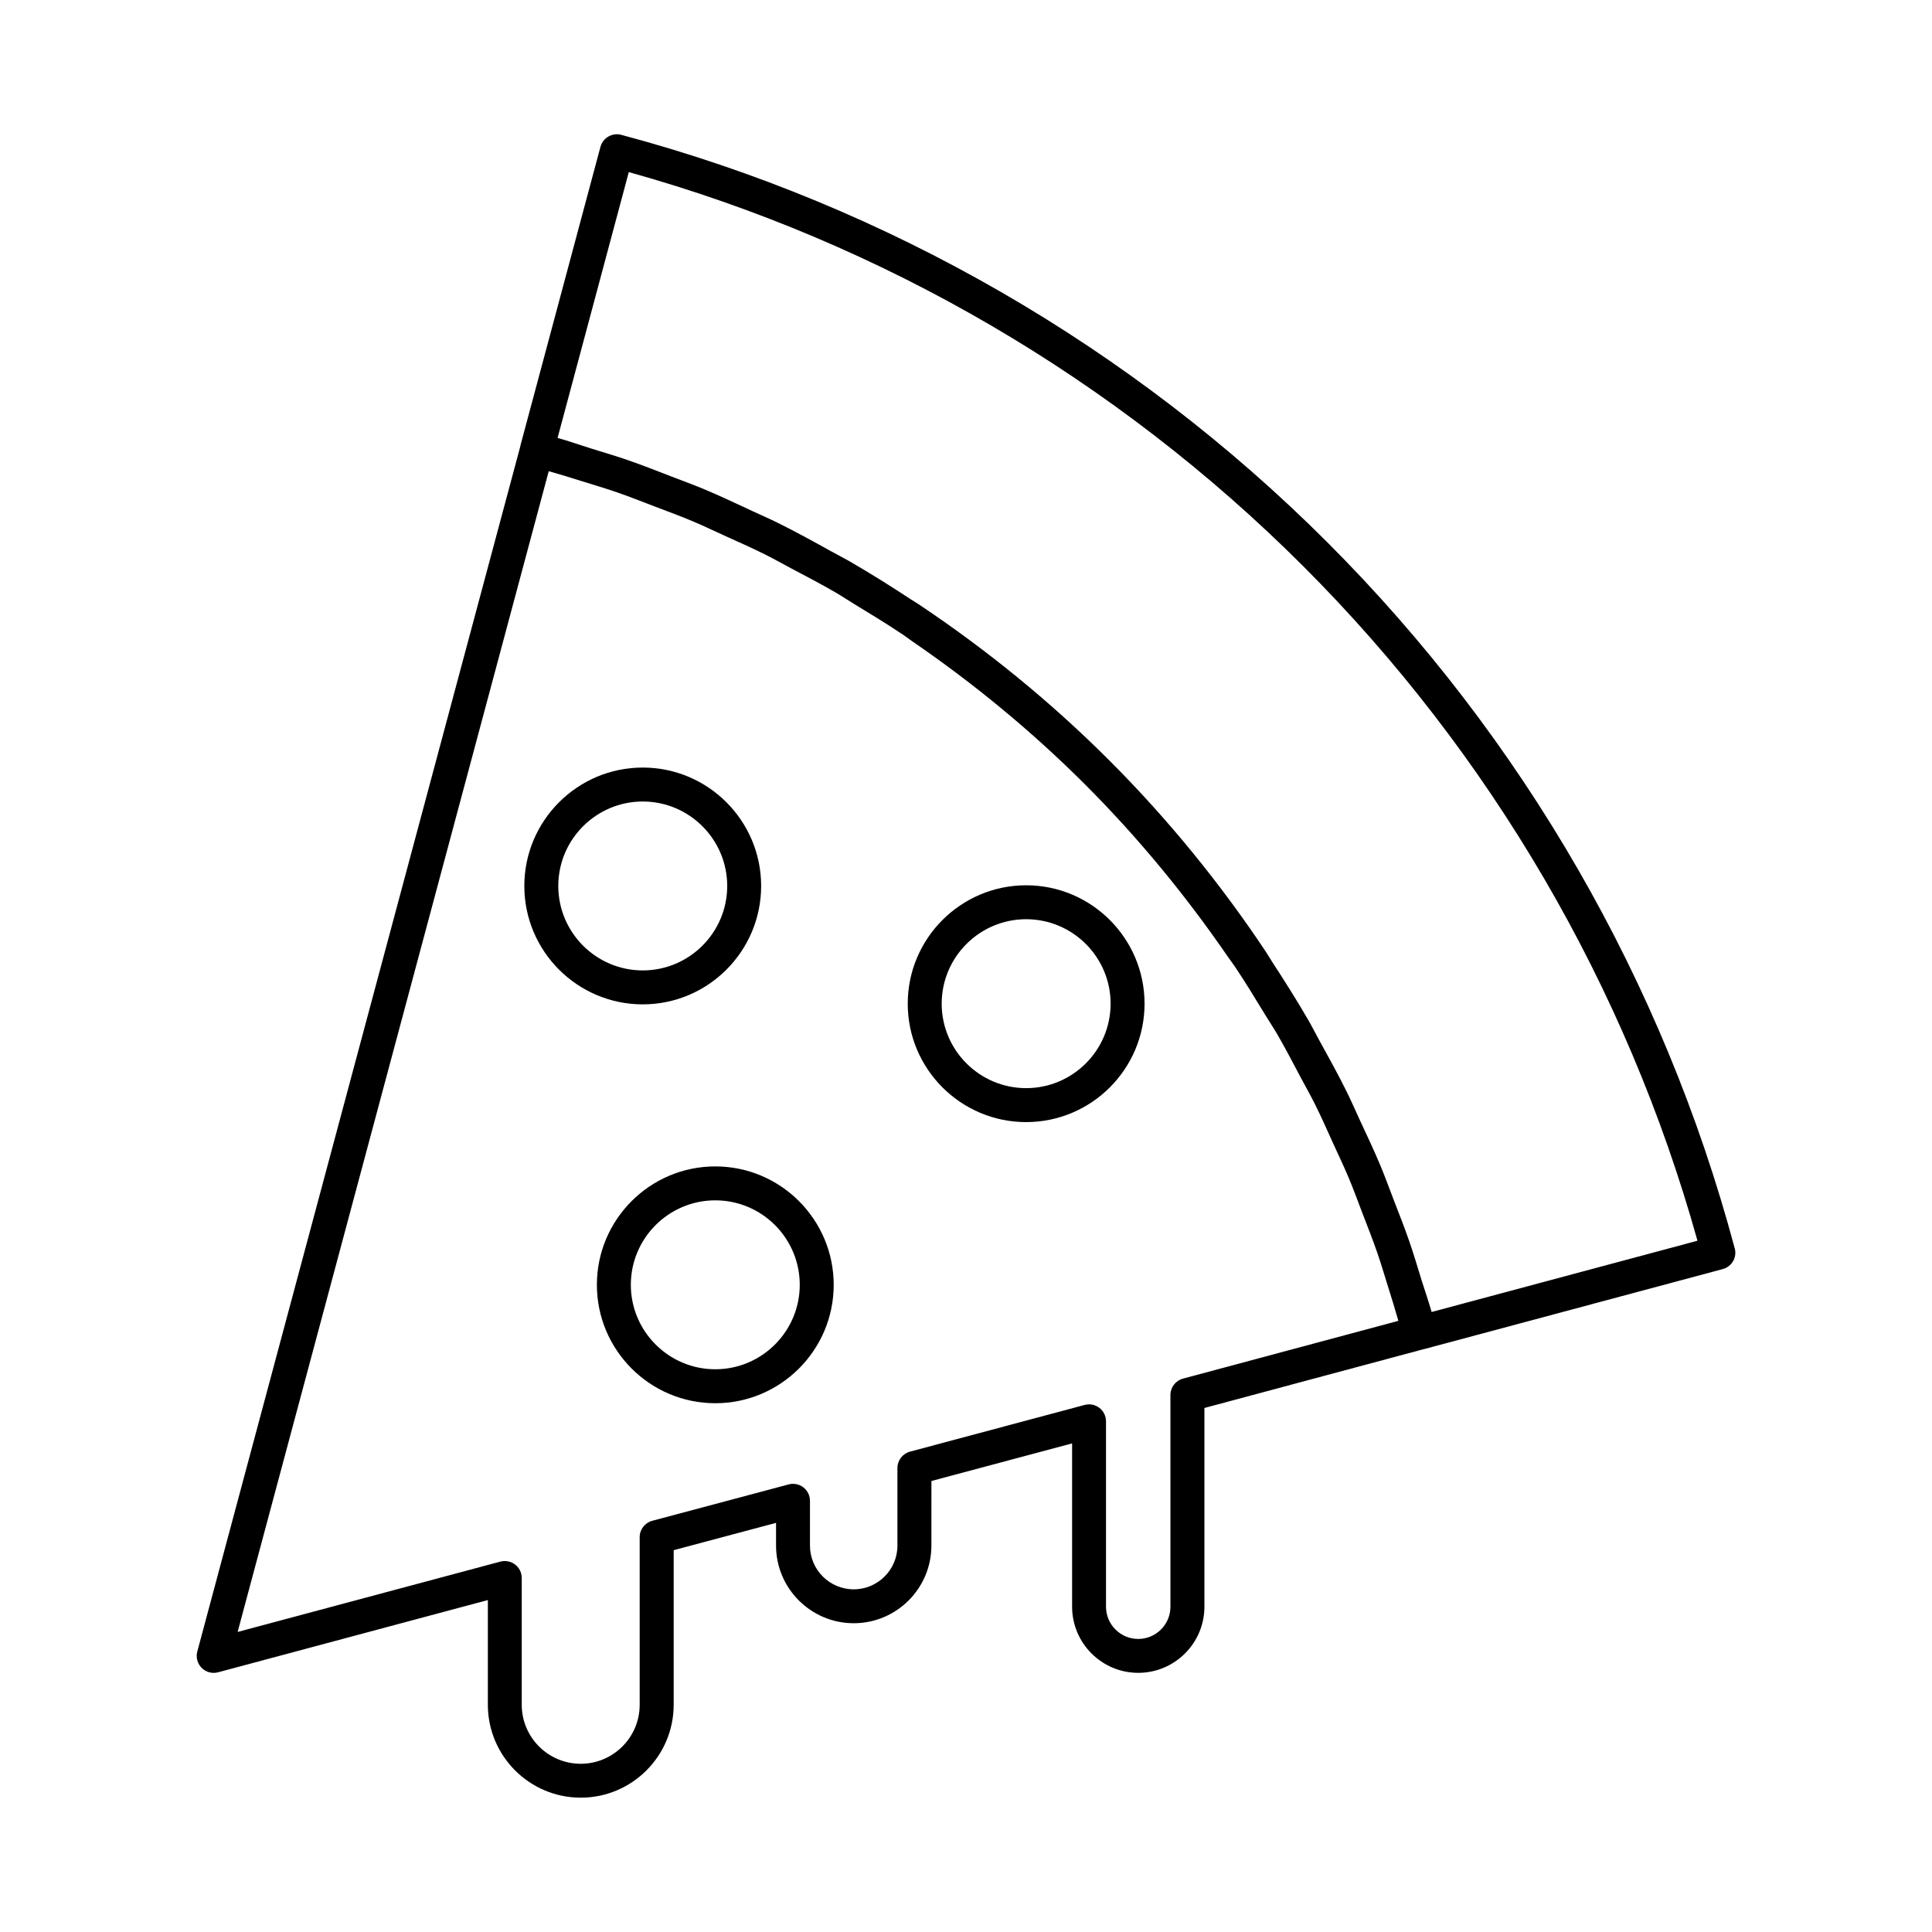 <?xml version="1.0" encoding="UTF-8"?>
<!-- Uploaded to: SVG Repo, www.svgrepo.com, Generator: SVG Repo Mixer Tools -->
<svg fill="#000000" width="800px" height="800px" version="1.1" viewBox="144 144 512 512" xmlns="http://www.w3.org/2000/svg">
 <g>
  <path d="m603.72 474.83c-18.855-70.633-56.188-135.34-107.97-187.12-51.781-51.789-116.49-89.121-187.12-107.98-2.352-0.637-4.863 0.785-5.504 3.18l-21.199 79.125c-0.012 0.051 0 0.102-0.012 0.152l-85.629 319.48c-0.418 1.551 0.027 3.207 1.164 4.344 1.133 1.137 2.777 1.586 4.344 1.164l71.492-19.145v27.746c0 13.578 11.043 24.625 24.621 24.625 13.578 0 24.625-11.047 24.625-24.625v-40.965l27.129-7.238v6.016c0 11.348 9.234 20.582 20.586 20.582 11.348 0 20.582-9.234 20.582-20.582l0.008-17.109 37.281-9.969v43.273c0 9.668 7.863 17.535 17.531 17.535s17.535-7.867 17.535-17.535l-0.004-52.656 58.094-15.586c0.047-0.012 0.098-0.008 0.145-0.02l79.129-21.203c2.398-0.637 3.82-3.102 3.18-5.5zm-146.21 34.516c-1.969 0.527-3.336 2.312-3.336 4.344l0.004 56.109c0 4.711-3.832 8.539-8.539 8.539-4.703 0-8.535-3.832-8.535-8.539v-49.133c0-1.398-0.648-2.715-1.758-3.566-1.113-0.852-2.535-1.148-3.906-0.777l-46.277 12.375c-1.965 0.527-3.336 2.305-3.336 4.344v20.559c0 6.387-5.195 11.586-11.586 11.586-6.391 0-11.59-5.195-11.59-11.586v-11.871c0-1.398-0.648-2.715-1.758-3.566-1.105-0.852-2.547-1.141-3.902-0.777l-36.129 9.637c-1.969 0.523-3.34 2.305-3.34 4.344v44.422c0 8.617-7.012 15.629-15.629 15.629-8.613 0-15.625-7.012-15.625-15.629v-33.605c0-1.398-0.648-2.719-1.762-3.566-0.789-0.609-1.758-0.93-2.738-0.93-0.391 0-0.781 0.047-1.164 0.152l-69.633 18.645 82.449-307.62c2.941 0.828 5.852 1.742 8.766 2.652 3.125 0.977 6.273 1.898 9.363 2.969 3.32 1.148 6.578 2.445 9.855 3.699 3.367 1.285 6.754 2.519 10.07 3.914 2.856 1.199 5.644 2.543 8.461 3.824 3.629 1.648 7.285 3.25 10.848 5.031 2.328 1.16 4.582 2.453 6.883 3.668 3.945 2.086 7.906 4.141 11.762 6.387 1.684 0.98 3.301 2.066 4.965 3.078 4.356 2.644 8.711 5.289 12.941 8.133 0.801 0.539 1.559 1.137 2.356 1.684 16.379 11.23 31.773 23.902 45.871 37.996 14.039 14.043 26.66 29.375 37.859 45.684 0.594 0.863 1.242 1.691 1.828 2.559 2.769 4.121 5.344 8.367 7.926 12.609 1.082 1.781 2.246 3.516 3.297 5.316 2.164 3.719 4.144 7.543 6.16 11.344 1.297 2.441 2.664 4.84 3.898 7.316 1.699 3.402 3.223 6.894 4.801 10.355 1.363 2.988 2.785 5.949 4.059 8.98 1.32 3.141 2.481 6.348 3.703 9.531 1.328 3.461 2.695 6.902 3.906 10.41 1.008 2.918 1.875 5.887 2.801 8.832 0.957 3.055 1.91 6.109 2.781 9.199zm65.887-17.656c-0.785-2.789-1.758-5.504-2.613-8.266-1.078-3.481-2.102-6.981-3.293-10.418-1.285-3.723-2.738-7.375-4.152-11.043-1.168-3.031-2.266-6.09-3.519-9.082-1.711-4.09-3.602-8.086-5.473-12.098-1.16-2.488-2.238-5.012-3.457-7.465-2.258-4.559-4.711-9.004-7.172-13.449-1.012-1.824-1.938-3.695-2.984-5.5-3.012-5.211-6.227-10.297-9.512-15.336-0.633-0.965-1.199-1.973-1.84-2.934-12.105-18.145-25.945-35.129-41.426-50.605-15.5-15.5-32.508-29.355-50.68-41.473-0.617-0.41-1.266-0.773-1.883-1.184-5.375-3.531-10.824-6.949-16.395-10.168-1.516-0.875-3.086-1.648-4.613-2.5-4.734-2.637-9.484-5.242-14.344-7.652-2.191-1.086-4.449-2.047-6.664-3.086-4.277-2.004-8.551-4.016-12.914-5.844-2.75-1.152-5.566-2.156-8.348-3.238-3.91-1.512-7.801-3.059-11.773-4.426-3.238-1.117-6.531-2.078-9.809-3.102-2.93-0.91-5.812-1.941-8.77-2.769l18.871-70.445c67.418 18.801 129.14 54.855 178.75 104.46 49.605 49.605 85.66 111.32 104.46 178.74z"/>
  <path d="m345.71 378.79c0-17.305-14.074-31.379-31.379-31.379-17.305 0-31.379 14.074-31.379 31.379 0 17.301 14.074 31.375 31.379 31.375 17.305 0 31.379-14.074 31.379-31.375zm-53.758 0c0-12.34 10.043-22.383 22.383-22.383 12.34 0 22.383 10.043 22.383 22.383 0 12.34-10.043 22.379-22.383 22.379-12.344 0-22.383-10.039-22.383-22.379z"/>
  <path d="m415.94 378.61c-17.305 0-31.379 14.074-31.379 31.379s14.074 31.379 31.379 31.379c17.305 0 31.379-14.074 31.379-31.379s-14.078-31.379-31.379-31.379zm0 53.758c-12.34 0-22.383-10.043-22.383-22.383 0-12.34 10.043-22.383 22.383-22.383s22.383 10.043 22.383 22.383c-0.004 12.344-10.043 22.383-22.383 22.383z"/>
  <path d="m333.56 453.11c-17.305 0-31.379 14.074-31.379 31.379 0 17.305 14.074 31.379 31.379 31.379s31.379-14.074 31.379-31.379c-0.004-17.305-14.078-31.379-31.379-31.379zm0 53.758c-12.34 0-22.383-10.043-22.383-22.383 0-12.34 10.043-22.383 22.383-22.383s22.383 10.043 22.383 22.383c-0.004 12.344-10.047 22.383-22.383 22.383z"/>
 </g>
</svg>